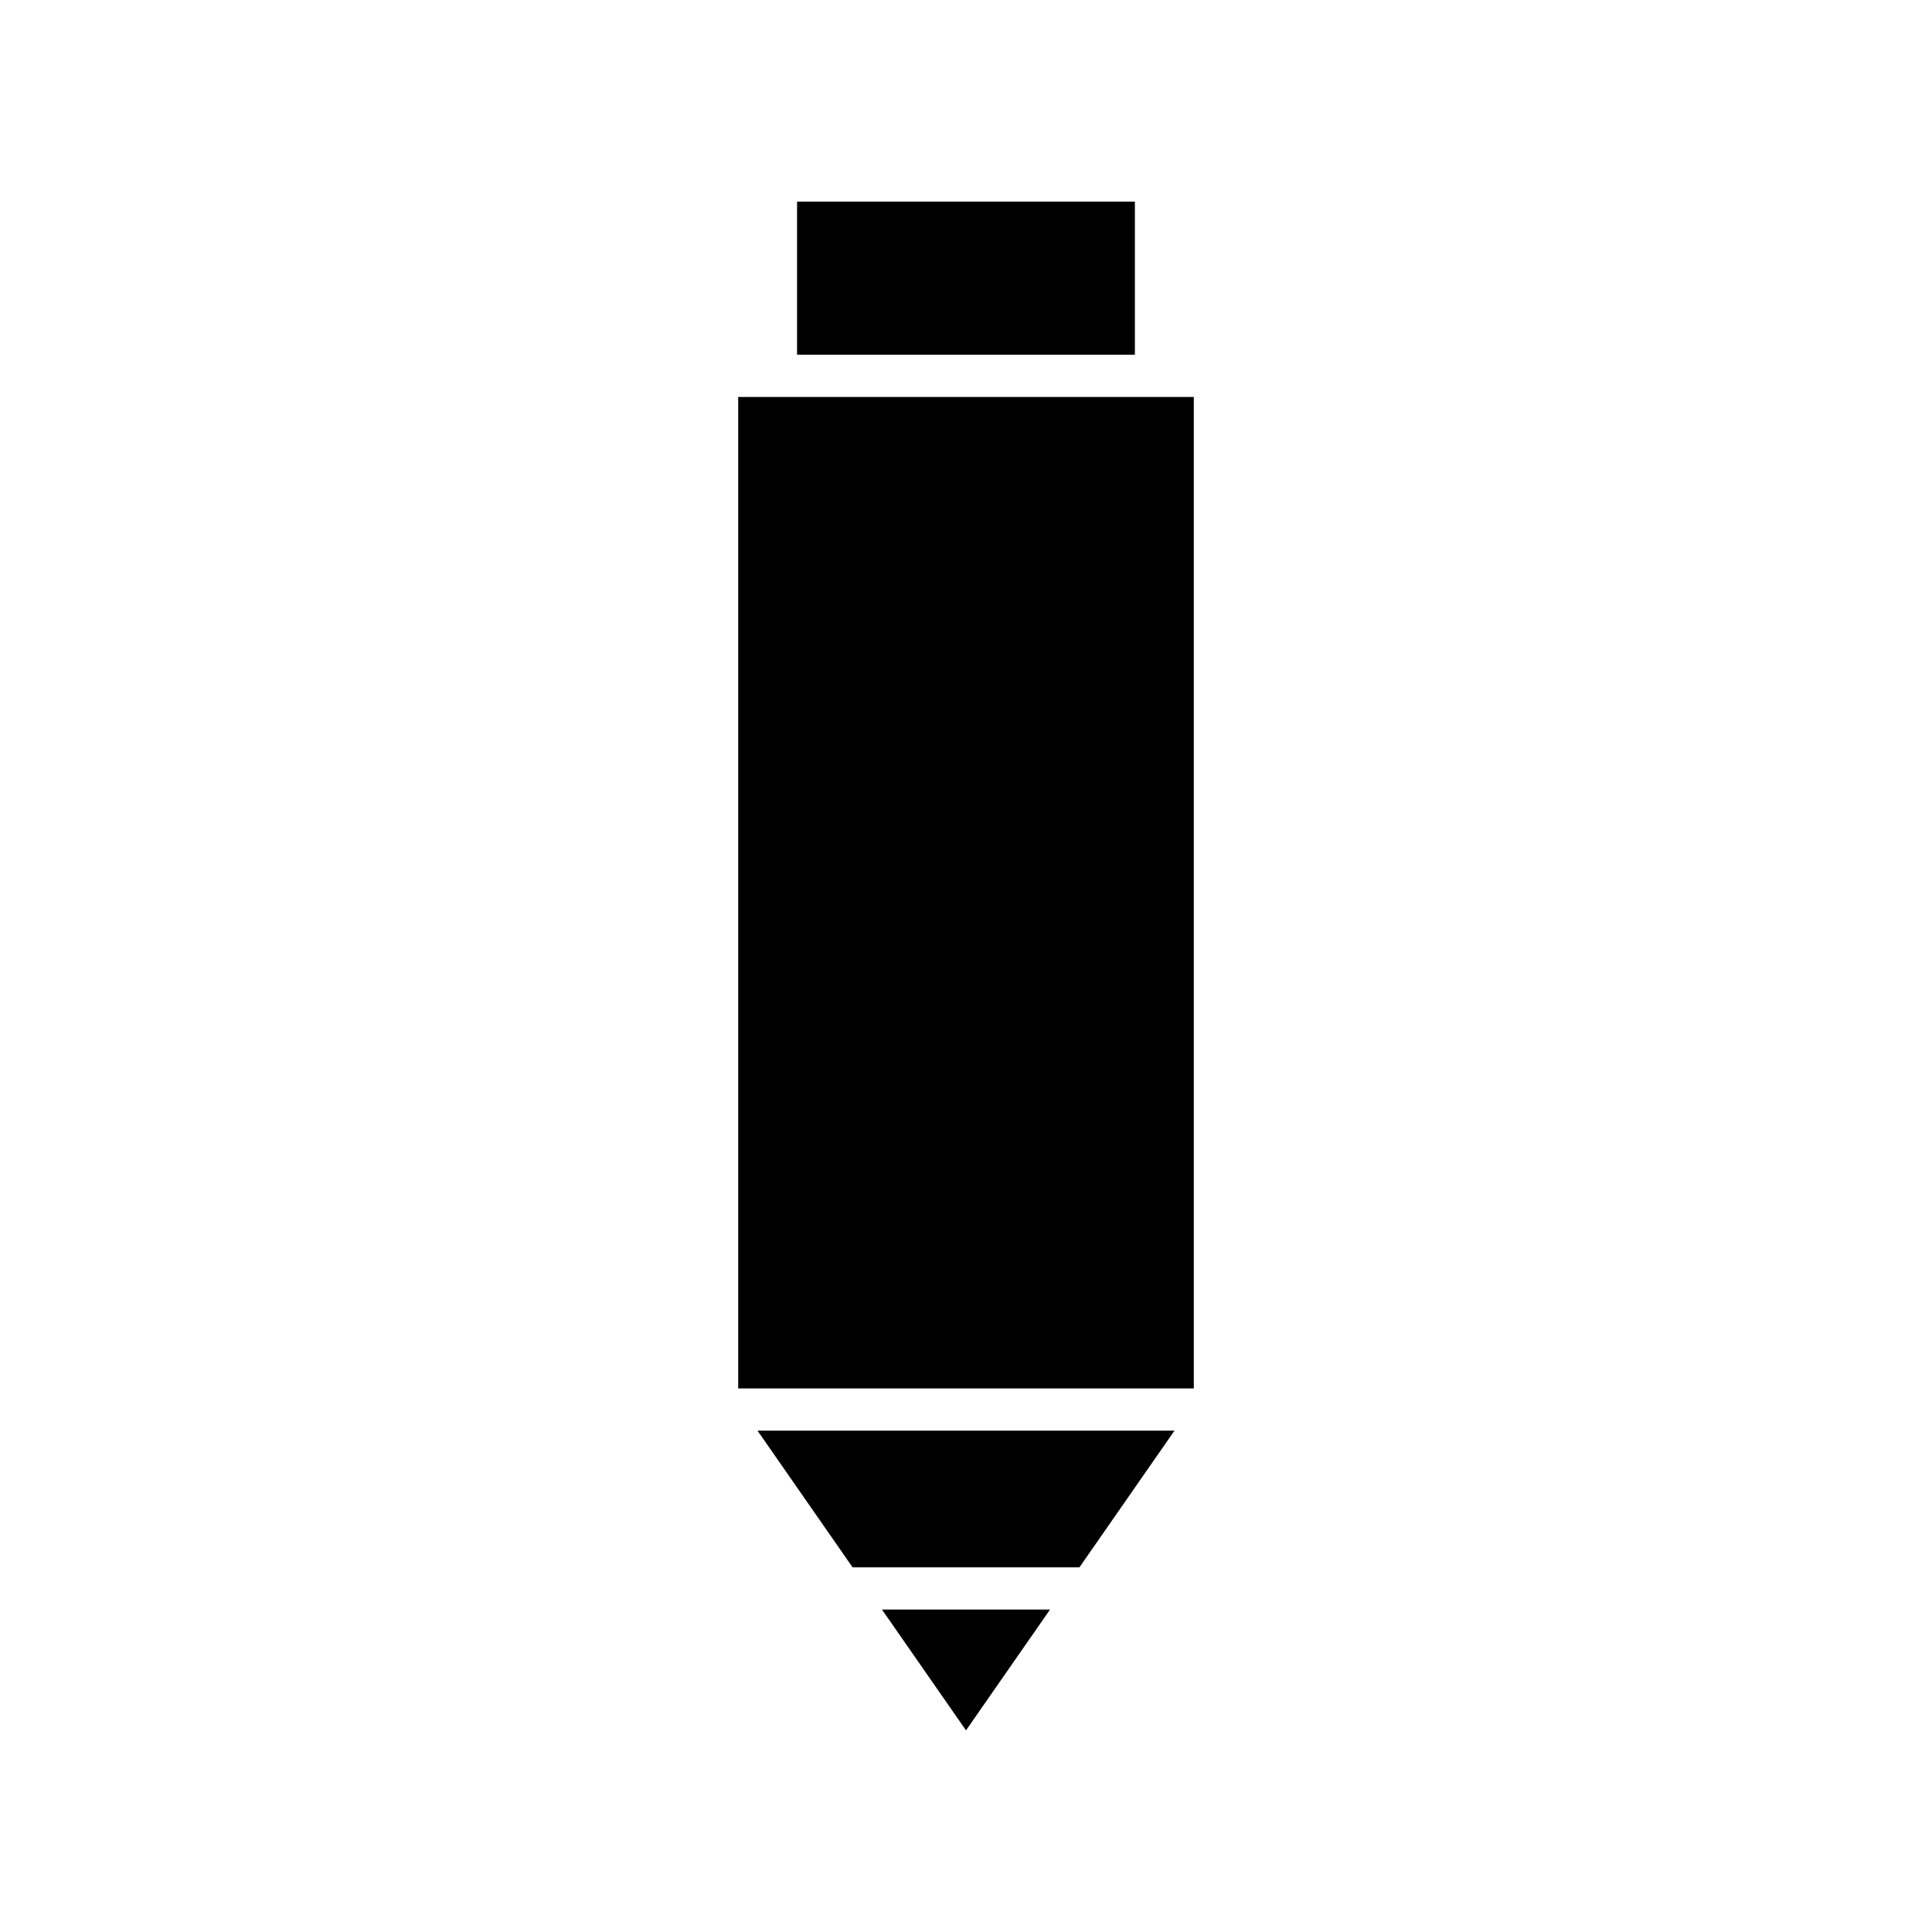 <?xml version="1.0" encoding="UTF-8"?>
<!-- Uploaded to: ICON Repo, www.svgrepo.com, Generator: ICON Repo Mixer Tools -->
<svg fill="#000000" width="800px" height="800px" version="1.1" viewBox="144 144 512 512" xmlns="http://www.w3.org/2000/svg">
 <g>
  <path d="m355.23 197.43h89.527v40.57h-89.527z"/>
  <path d="m422.27 570.55h-44.539l22.27 32.012z"/>
  <path d="m455.25 523.14h-110.5l25.195 36.219h60.117z"/>
  <path d="m339.63 249.2h120.74v262.75h-120.74z"/>
 </g>
</svg>